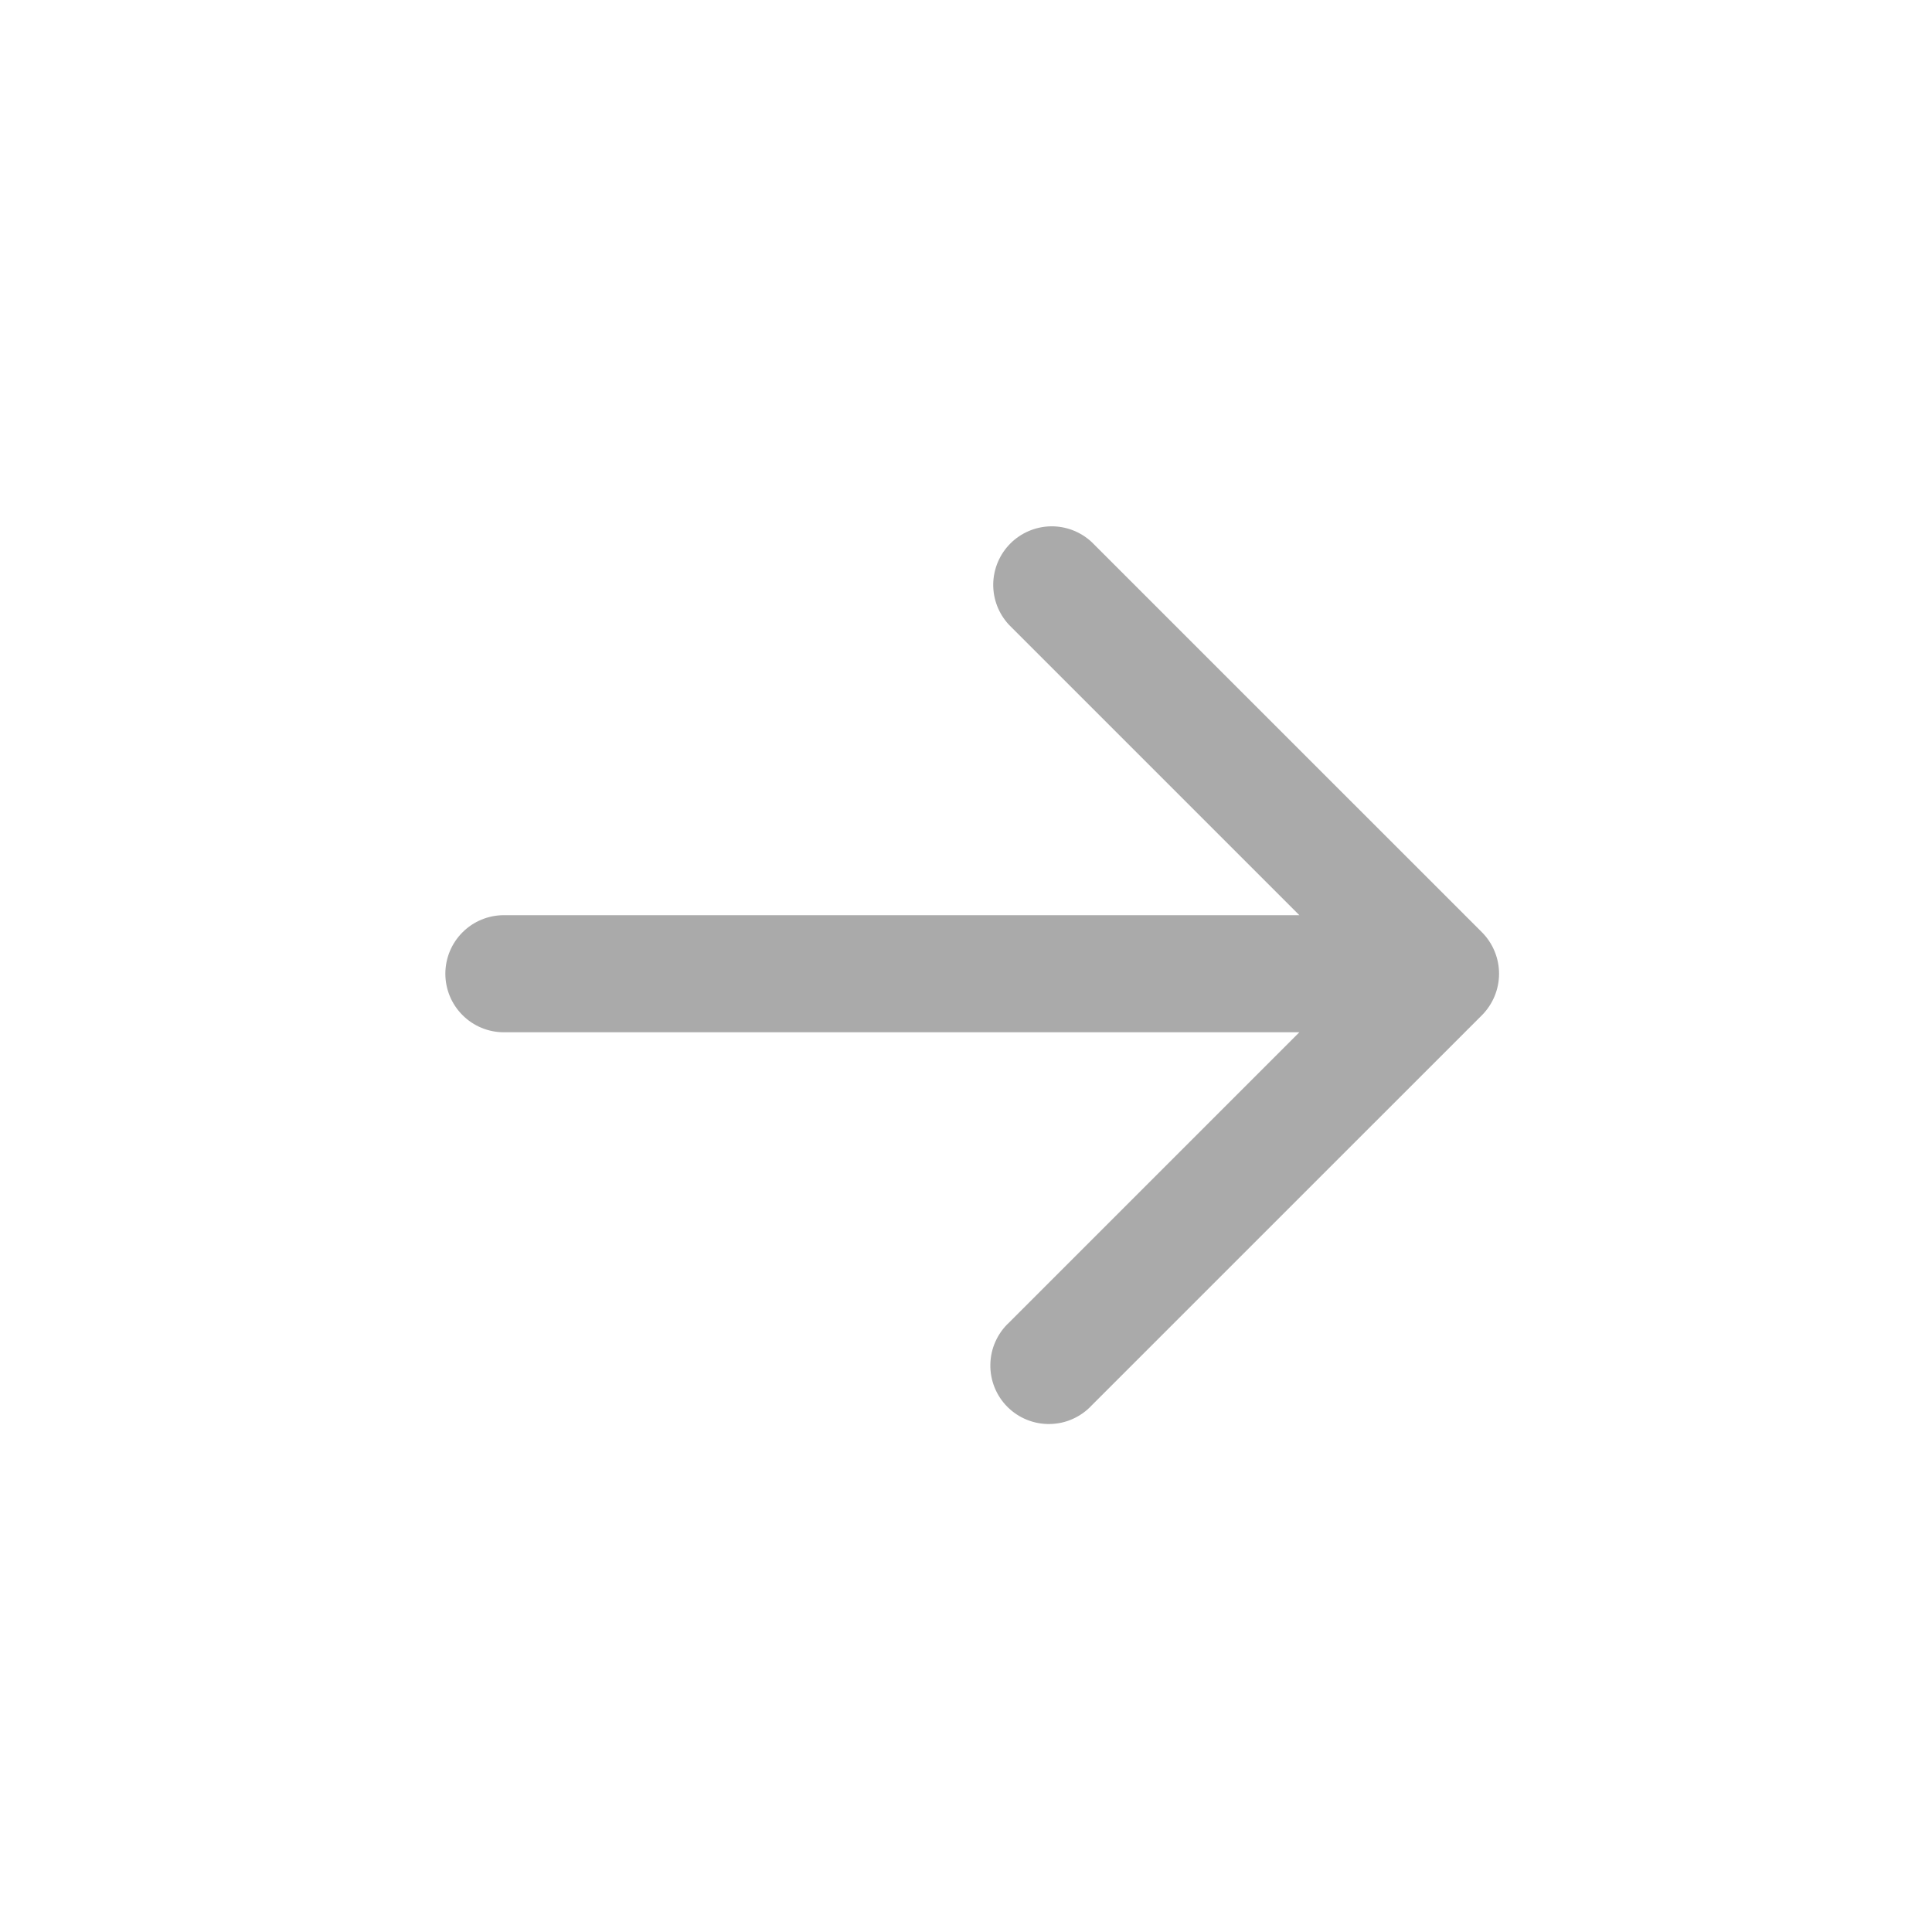 <svg width="33" height="33" viewBox="0 0 33 33" fill="none" xmlns="http://www.w3.org/2000/svg">
<path d="M25.314 15.925C25.5 16.113 25.605 16.367 25.605 16.632C25.605 16.897 25.5 17.151 25.314 17.339L18.647 24.005C18.555 24.104 18.445 24.182 18.322 24.237C18.2 24.292 18.067 24.321 17.933 24.323C17.799 24.326 17.665 24.301 17.541 24.251C17.416 24.201 17.303 24.126 17.208 24.031C17.113 23.936 17.038 23.823 16.988 23.698C16.938 23.574 16.913 23.44 16.916 23.306C16.918 23.172 16.947 23.039 17.002 22.917C17.057 22.794 17.135 22.683 17.234 22.592L22.194 17.632H8.607C8.342 17.632 8.087 17.527 7.9 17.339C7.712 17.151 7.607 16.897 7.607 16.632C7.607 16.367 7.712 16.112 7.9 15.925C8.087 15.737 8.342 15.632 8.607 15.632H22.194L17.234 10.672C17.057 10.482 16.961 10.232 16.965 9.973C16.97 9.714 17.075 9.466 17.258 9.283C17.441 9.1 17.689 8.995 17.948 8.99C18.207 8.986 18.457 9.082 18.647 9.259L25.314 15.925Z" fill="#AAAAAA"/>
</svg>
